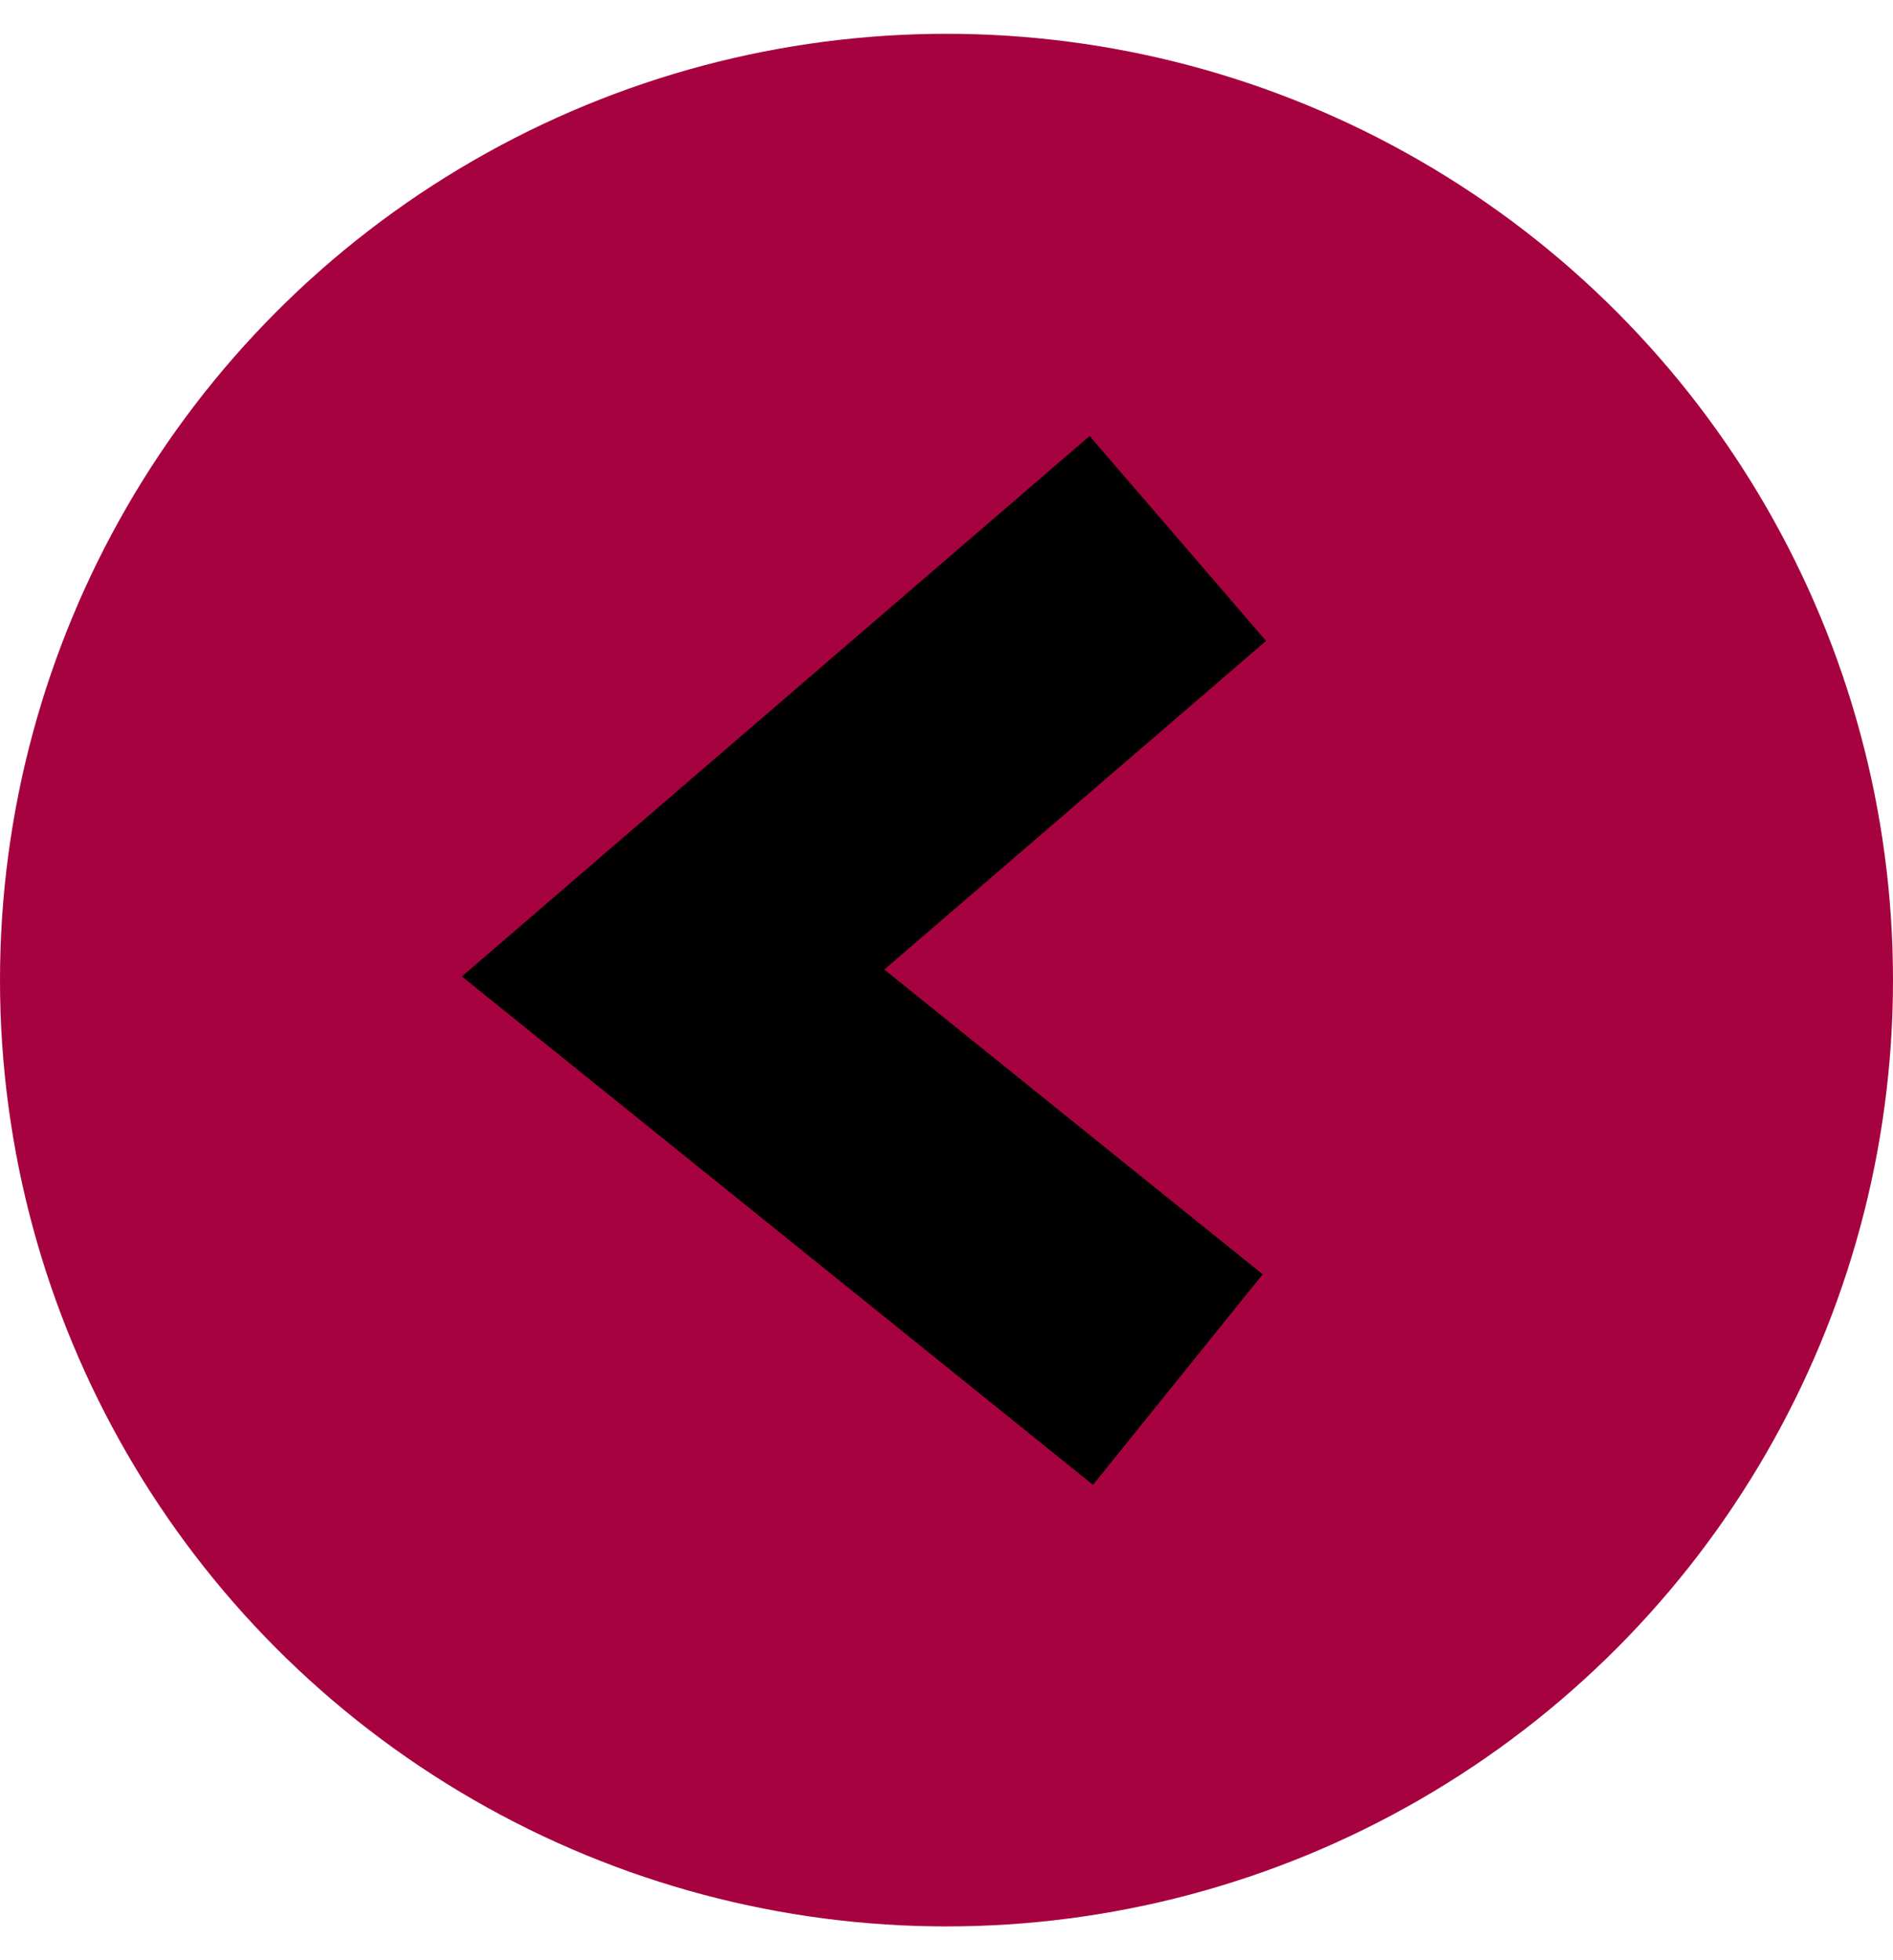 <svg width="28" height="29" viewBox="0 0 28 29" fill="none" xmlns="http://www.w3.org/2000/svg">
<circle cx="14" cy="14" r="14" transform="matrix(1 0 0 -1 0 28.5)" fill="#A70240"/>
<path d="M17.422 20.41L9.956 14.395L17.422 7.966" stroke="black" stroke-width="4"/>
</svg>
